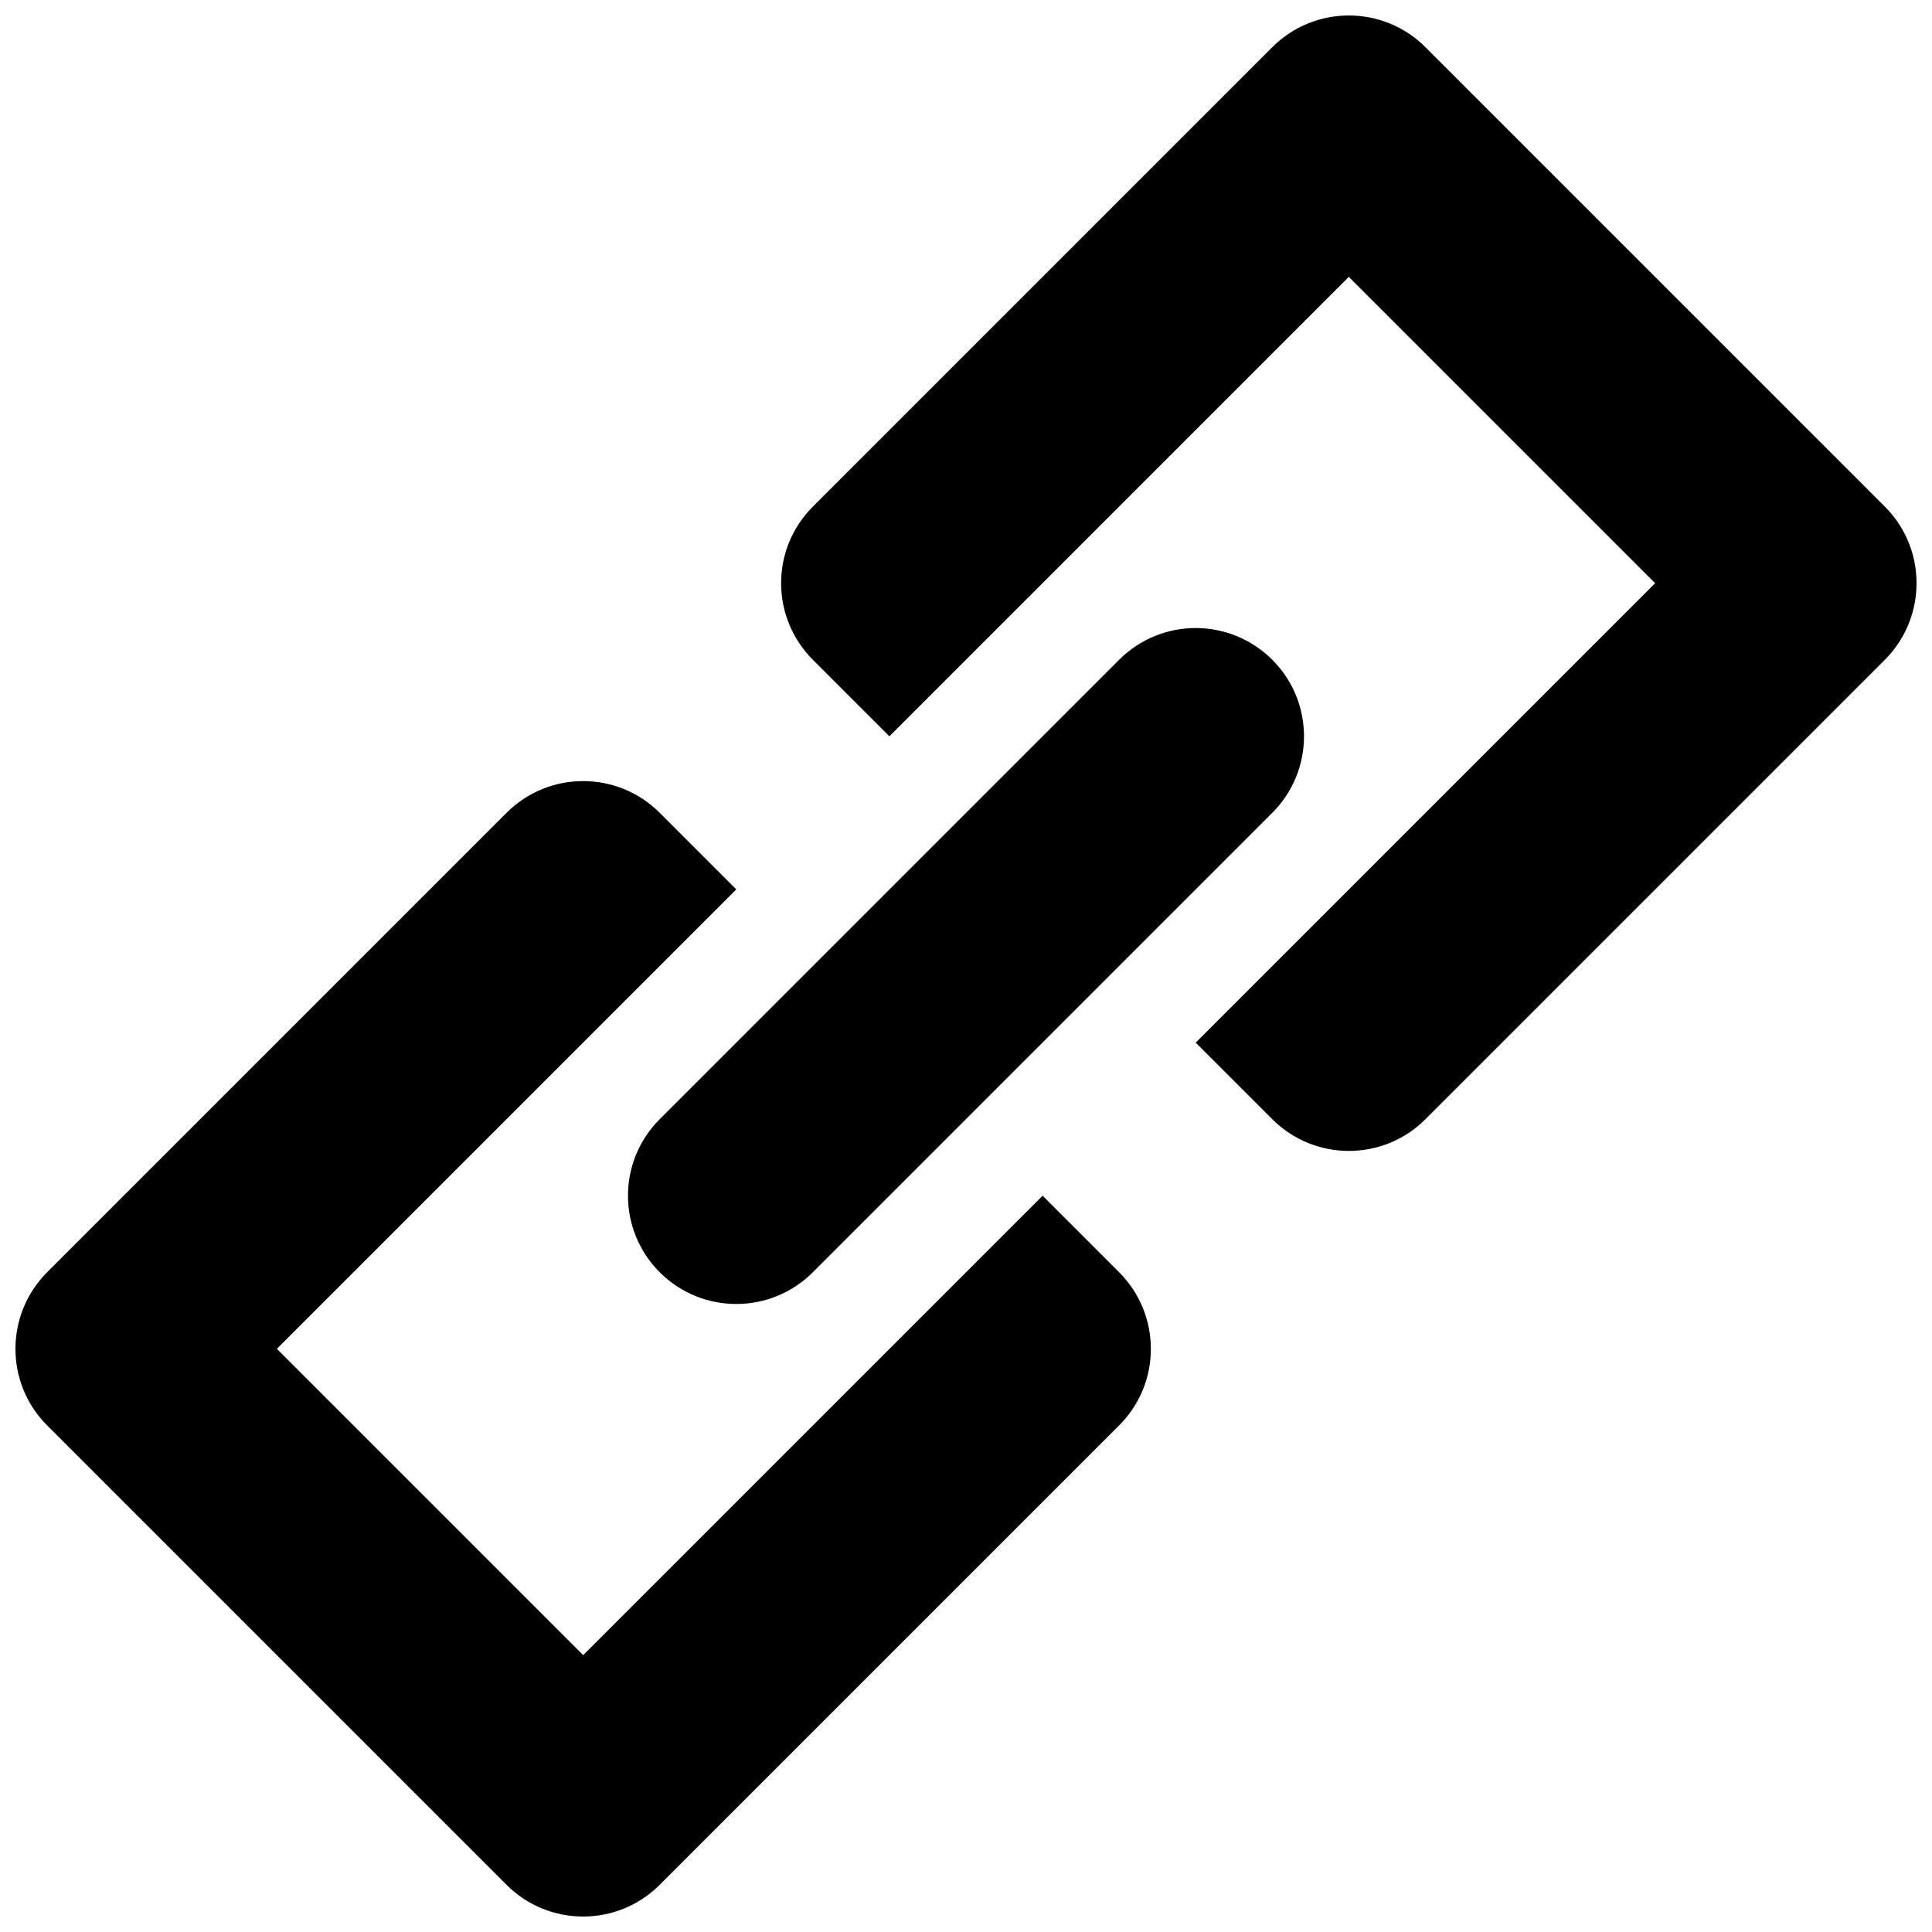 <?xml version="1.0" encoding="UTF-8"?>
<!-- Uploaded to: ICON Repo, www.svgrepo.com, Generator: ICON Repo Mixer Tools -->
<svg width="800px" height="800px" version="1.1" viewBox="144 144 512 512" xmlns="http://www.w3.org/2000/svg">
 <defs>
  <clipPath id="b">
   <path d="m351 148.09h300.9v300.91h-300.9z"/>
  </clipPath>
  <clipPath id="a">
   <path d="m148.09 350h300.91v301.9h-300.91z"/>
  </clipPath>
 </defs>
 <g clip-path="url(#b)">
  <path d="m643.5 278.25-121.75-121.75c-11.199-11.195-29.375-11.195-40.574 0l-121.75 121.75c-11.227 11.195-11.227 29.375 0 40.605l20.273 20.27 121.75-121.75 81.18 81.18-121.75 121.75 20.301 20.305c11.199 11.195 29.375 11.195 40.574 0l121.75-121.75c11.199-11.23 11.199-29.41 0-40.605z"/>
 </g>
 <g clip-path="url(#a)">
  <path d="m420.3 460.88-121.75 121.75-81.18-81.18 121.75-121.75-20.301-20.301c-11.195-11.199-29.375-11.199-40.574 0l-121.75 121.75c-11.199 11.227-11.199 29.406 0 40.605l121.75 121.75c11.195 11.195 29.375 11.195 40.574 0l121.75-121.75c11.227-11.195 11.227-29.375 0-40.605z"/>
 </g>
 <path d="m318.82 481.15c11.227 11.227 29.375 11.227 40.605 0l121.75-121.75c11.199-11.199 11.199-29.348 0-40.543-11.227-11.227-29.375-11.227-40.605 0l-121.75 121.75c-11.199 11.195-11.199 29.344 0 40.543z"/>
</svg>